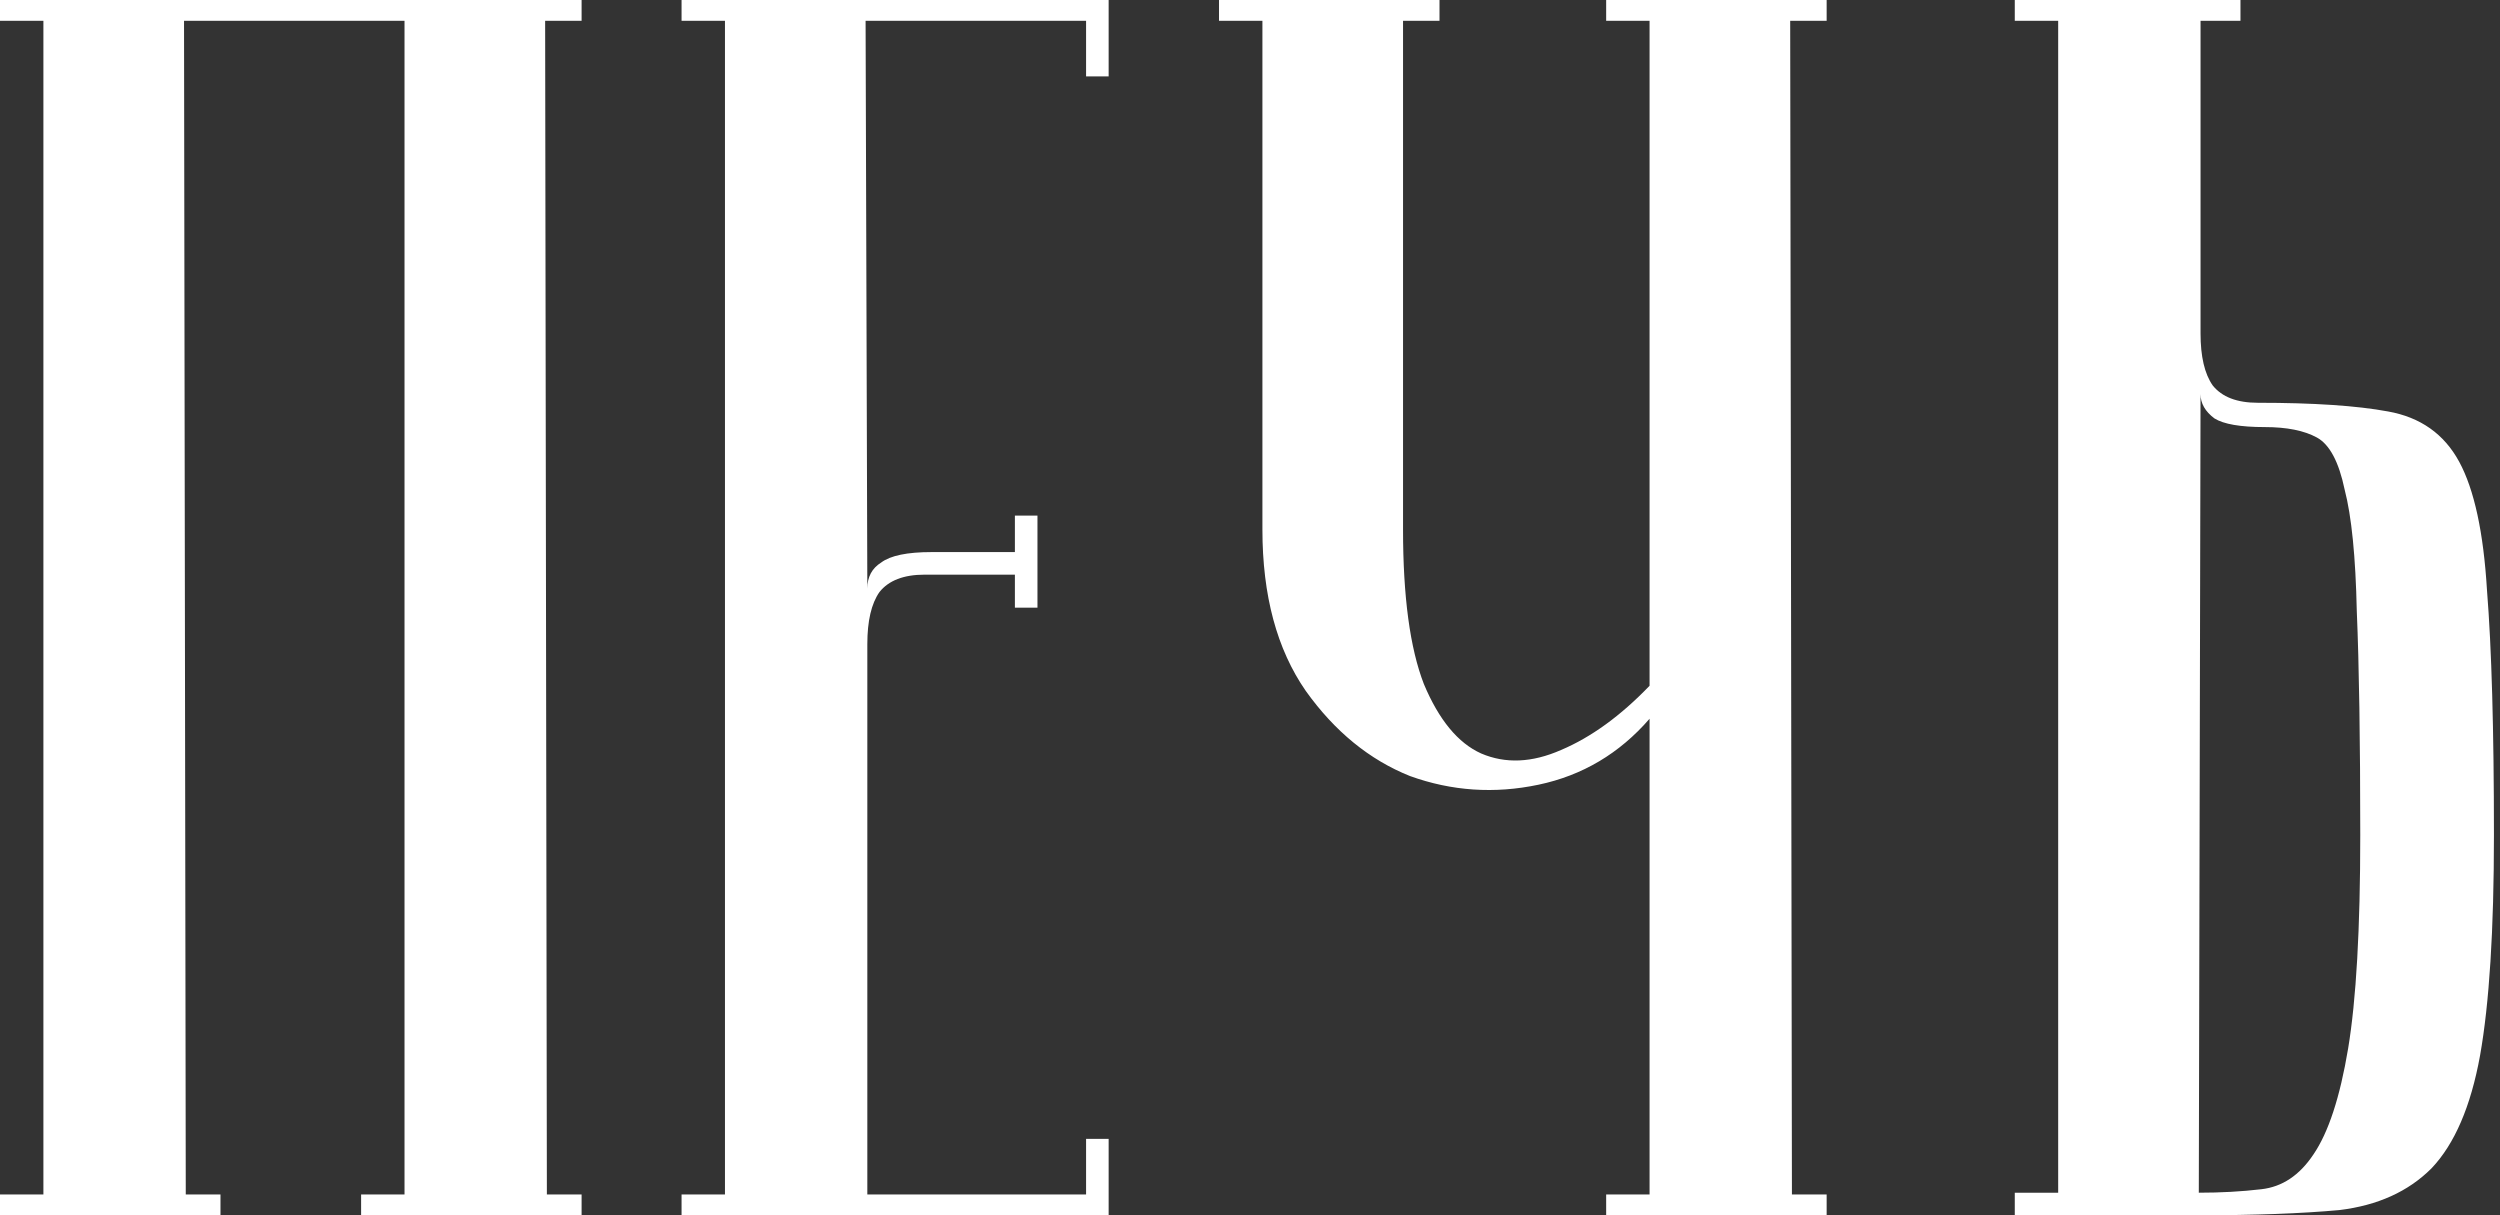<?xml version="1.0" encoding="UTF-8"?> <svg xmlns="http://www.w3.org/2000/svg" width="288" height="140" viewBox="0 0 288 140" fill="none"><rect x="0" y="0" width="288" height="140" fill="#333333" stroke="none"/><path d="M21.2 2.4L21.4 137.6H25.4V140H0V137.6H5V2.4H0V0H67V2.4H62.8L63 137.6H67V140H41.6V137.6H46.6V2.4H21.2Z" fill="white"></path><path d="M127.716 0V8.8H125.116V2.4H99.716L99.916 67.8C99.916 66.467 100.449 65.467 101.516 64.8C102.582 64 104.516 63.6 107.316 63.6H116.916V59.4H119.516V70H116.916V66.2H106.516C104.116 66.2 102.382 66.867 101.316 68.2C100.382 69.533 99.916 71.533 99.916 74.2V137.6H125.116V131.2H127.716V140H78.516V137.6H83.516V2.4H78.516V0H127.716Z" fill="white"></path><path d="M190.03 82.8C186.563 86.8 182.296 89.333 177.23 90.4C172.163 91.467 167.23 91.133 162.43 89.4C157.763 87.533 153.763 84.267 150.43 79.6C147.096 74.8 145.43 68.6 145.43 61V2.4H140.43V0H165.83V2.4H161.63V61C161.63 68.733 162.43 74.667 164.03 78.8C165.763 82.933 167.963 85.6 170.63 86.8C173.43 88 176.496 87.867 179.83 86.4C183.296 84.933 186.696 82.467 190.03 79V2.4H185.03V0H210.43V2.4H206.23L206.43 137.6H210.43V140H185.03V137.6H190.03V82.8Z" fill="white"></path><path d="M253.302 137.4C255.835 137.4 258.235 137.267 260.502 137C262.902 136.733 264.902 135.4 266.502 133C268.235 130.467 269.568 126.4 270.502 120.8C271.435 115.2 271.902 107 271.902 96.2C271.902 85.267 271.768 76.667 271.502 70.4C271.368 64.133 270.902 59.467 270.102 56.4C269.435 53.2 268.368 51.2 266.902 50.4C265.435 49.6 263.435 49.2 260.902 49.2C258.102 49.2 256.168 48.867 255.102 48.2C254.035 47.4 253.502 46.467 253.502 45.4L253.302 137.4ZM232.102 140V137.4H237.102V2.4H232.102V0H258.102V2.4H253.502V38.4C253.502 41.067 253.968 43.067 254.902 44.4C255.968 45.733 257.702 46.4 260.102 46.4C266.502 46.4 271.502 46.733 275.102 47.4C278.835 48.067 281.568 50 283.302 53.2C285.035 56.4 286.102 61.333 286.502 68C287.035 74.667 287.302 84.067 287.302 96.2C287.302 107.133 286.768 115.6 285.702 121.6C284.635 127.467 282.768 131.8 280.102 134.6C277.435 137.267 273.902 138.867 269.502 139.4C265.102 139.8 259.702 140 253.302 140H232.102Z" fill="white"></path></svg> 